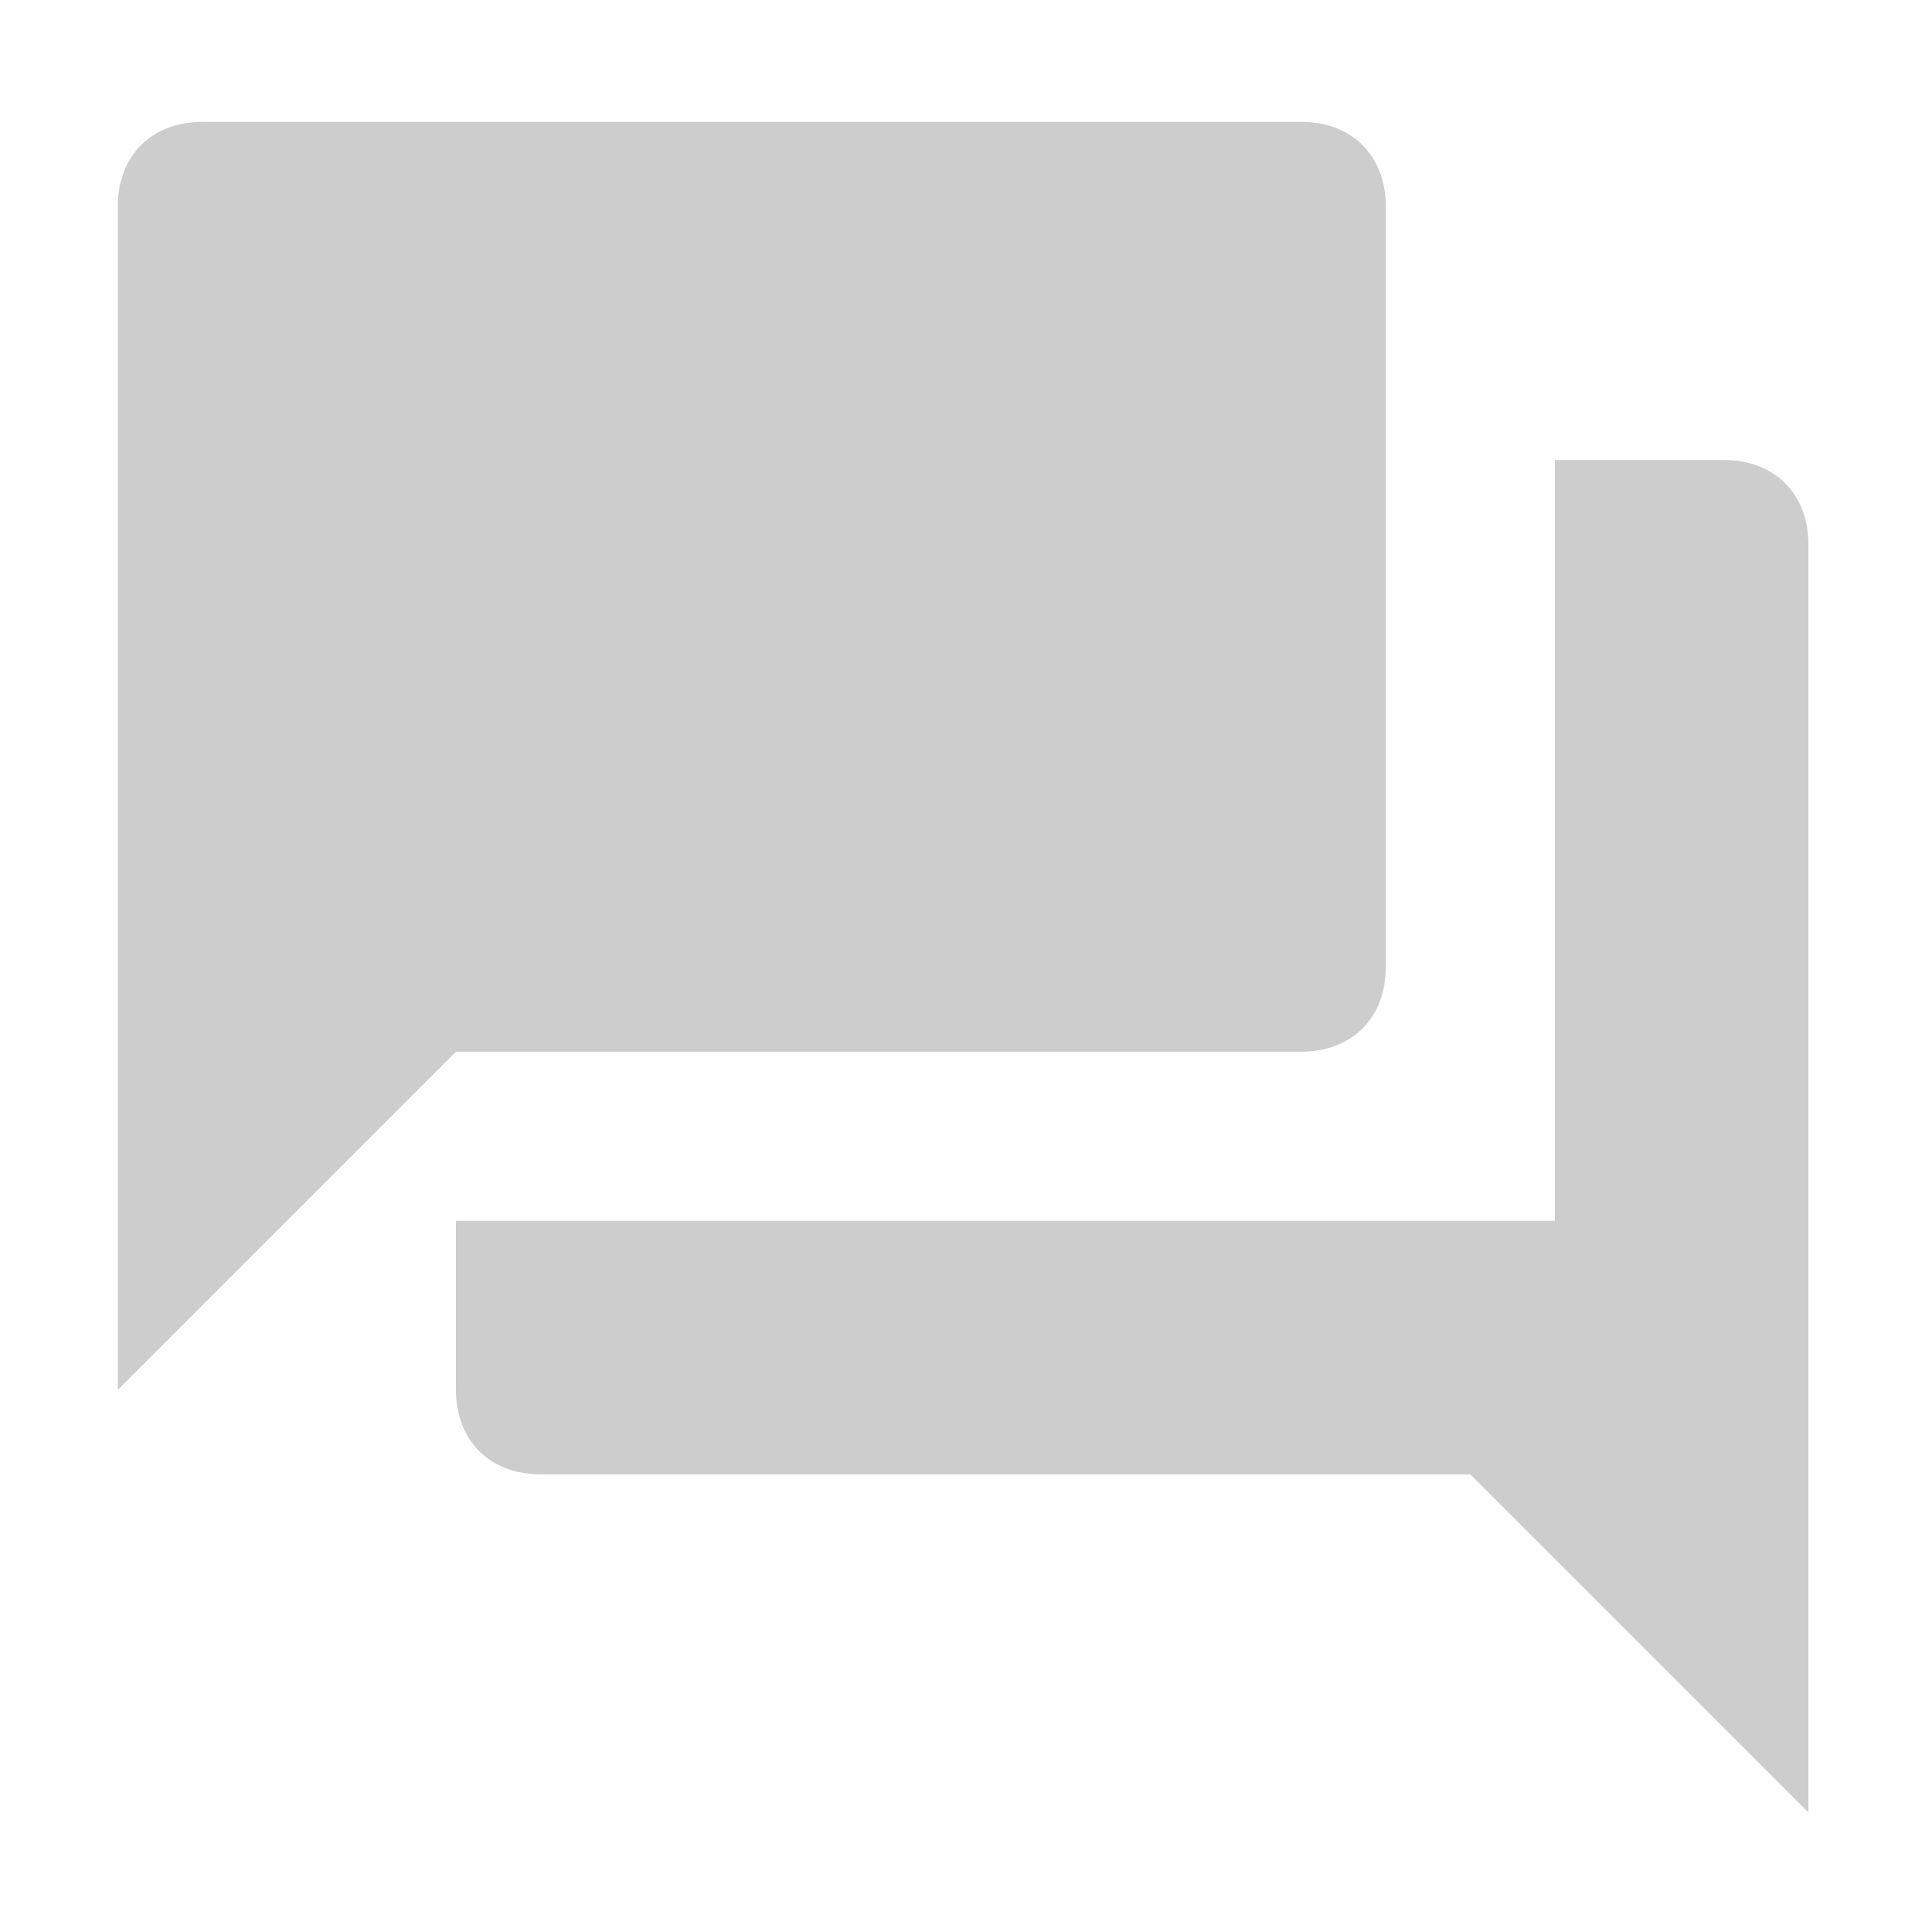 <?xml version="1.0" standalone="no"?><!DOCTYPE svg PUBLIC "-//W3C//DTD SVG 1.1//EN" "http://www.w3.org/Graphics/SVG/1.1/DTD/svg11.dtd"><svg t="1751594891000" class="icon" viewBox="0 0 1024 1024" version="1.1" xmlns="http://www.w3.org/2000/svg" p-id="12366" xmlns:xlink="http://www.w3.org/1999/xlink" width="200" height="200"><path d="M734.49 512.617 734.49 109.39c0-26.881-17.921-44.802-44.803-44.802L107.249 64.588c-26.882 0-44.803 17.921-44.803 44.802l0 627.241 179.212-179.212 448.029 0C716.568 557.419 734.49 539.498 734.49 512.617zM913.702 243.8l-89.606 0 0 403.227L241.658 647.026l0 89.606c0 26.881 17.921 44.802 44.803 44.802L779.293 781.434l179.212 179.212L958.504 288.602C958.504 261.721 940.583 243.8 913.702 243.8z" fill="#cdcdcd" p-id="12367"></path></svg>
